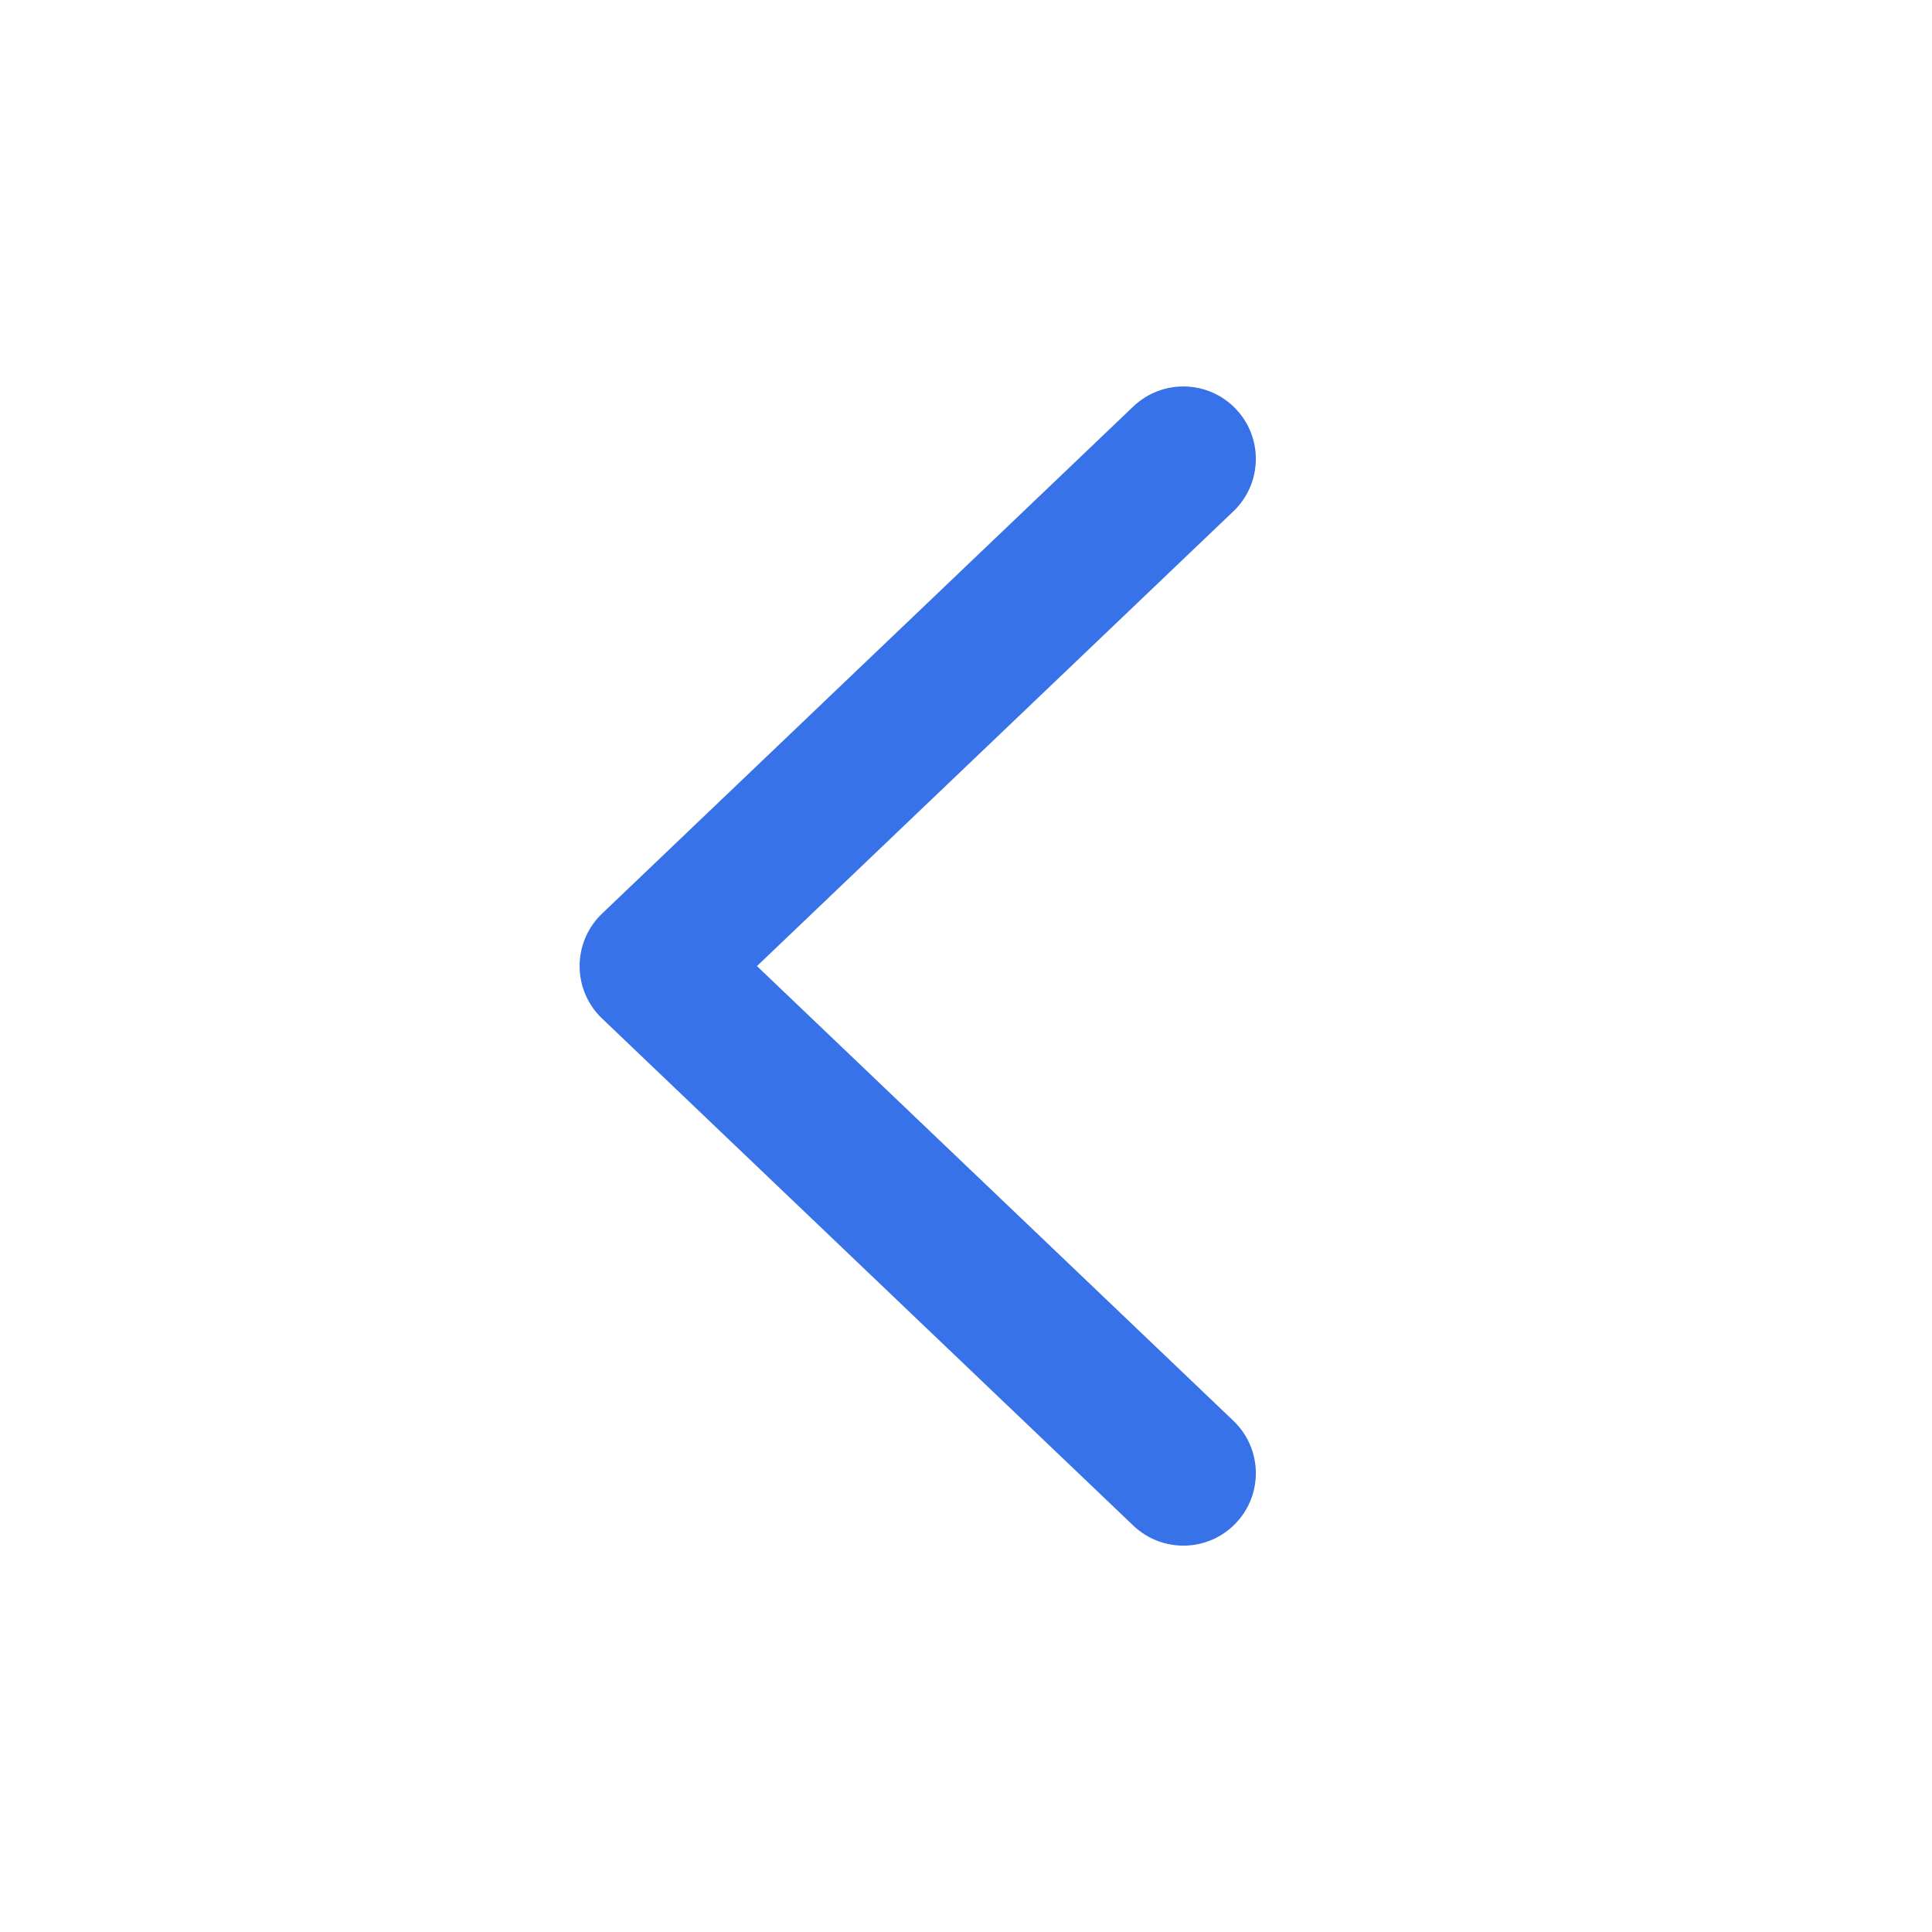 <svg width="20" height="20" viewBox="0 0 20 20" fill="none" xmlns="http://www.w3.org/2000/svg">
<g id="Main Icon">
<path id="Icon" fill-rule="evenodd" clip-rule="evenodd" d="M12.793 4.233C13.079 4.532 13.068 5.007 12.768 5.293L7.836 10.001L12.768 14.708C13.068 14.994 13.079 15.469 12.793 15.768C12.507 16.068 12.032 16.079 11.732 15.793L6.232 10.543C6.084 10.402 6 10.206 6 10.001C6 9.796 6.084 9.599 6.232 9.458L11.732 4.208C12.032 3.922 12.507 3.933 12.793 4.233Z" fill="#3872E8"/>
</g>
</svg>
